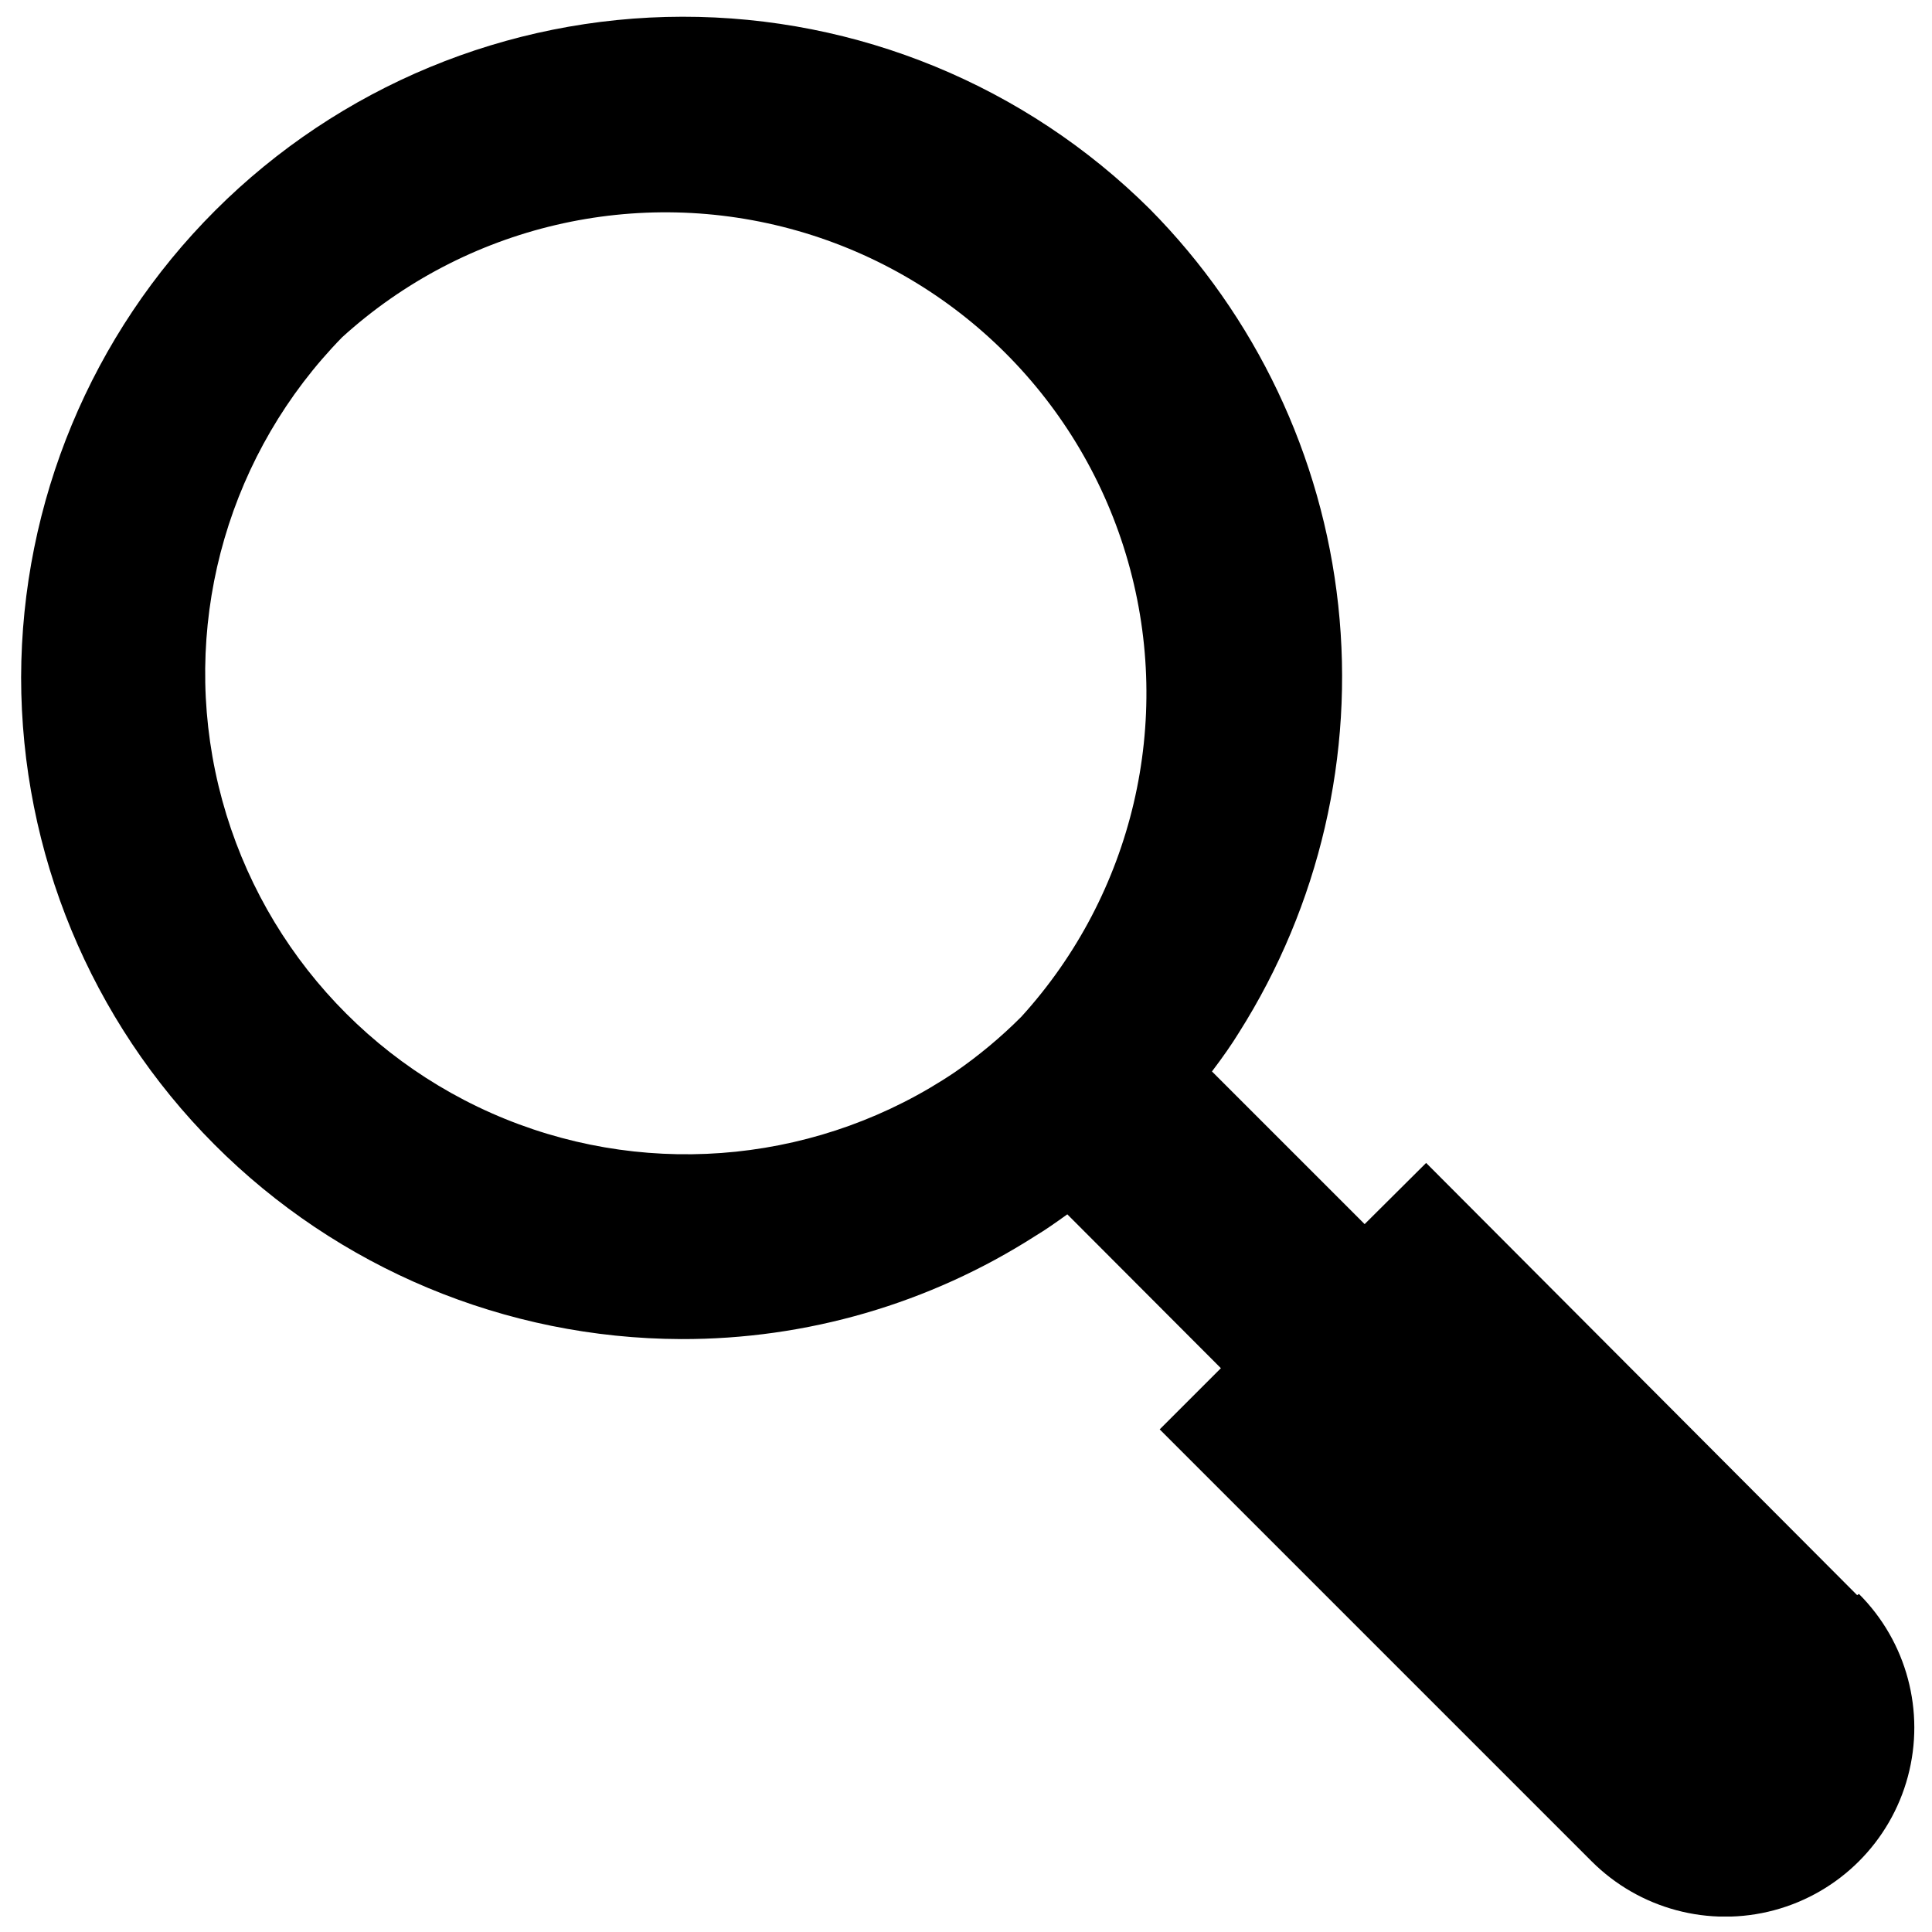 <?xml version="1.0" encoding="UTF-8"?>
<!-- Uploaded to: ICON Repo, www.iconrepo.com, Generator: ICON Repo Mixer Tools -->
<svg width="800px" height="800px" version="1.1" viewBox="144 144 512 512" xmlns="http://www.w3.org/2000/svg">
 <defs>
  <clipPath id="a">
   <path d="m149 148.09h502.9v503.81h-502.9z"/>
  </clipPath>
 </defs>
 <g clip-path="url(#a)">
  <path d="m636.16 566.73-114.22-114.54-16.297 16.215-40.461-40.461c2.992-3.938 5.273-7.242 7.164-10.312 21.32-33.684 30.59-73.602 26.301-113.23-4.289-39.633-21.887-76.641-49.918-104.98-32.934-32.719-77.488-51.055-123.91-50.988-46.422 0.062-90.926 18.523-123.77 51.332-32.844 32.809-51.344 77.297-51.453 123.72 0.02 46.414 18.43 90.93 51.199 123.8 32.766 32.871 77.223 51.418 123.64 51.586 33.281 0.105 65.887-9.375 93.914-27.316 2.754-1.652 5.434-3.543 8.5-5.746l40.699 40.777-16.215 16.215 114.46 114.46c12.652 12.656 31.102 17.598 48.387 12.965 17.289-4.633 30.793-18.137 35.426-35.422 4.633-17.289-0.309-35.734-12.965-48.391zm-239.07-138.62c-35.203 23.742-79.914 28.395-119.25 12.41-39.336-15.988-68.129-50.516-76.785-92.082-8.66-41.57 3.953-84.719 33.637-115.08 32.637-29.637 78.273-40.297 120.67-28.191 42.391 12.105 75.516 45.258 87.582 87.66 12.07 42.402 1.367 88.031-28.297 120.64-5.394 5.402-11.27 10.305-17.555 14.641z"/>
 </g>
</svg>